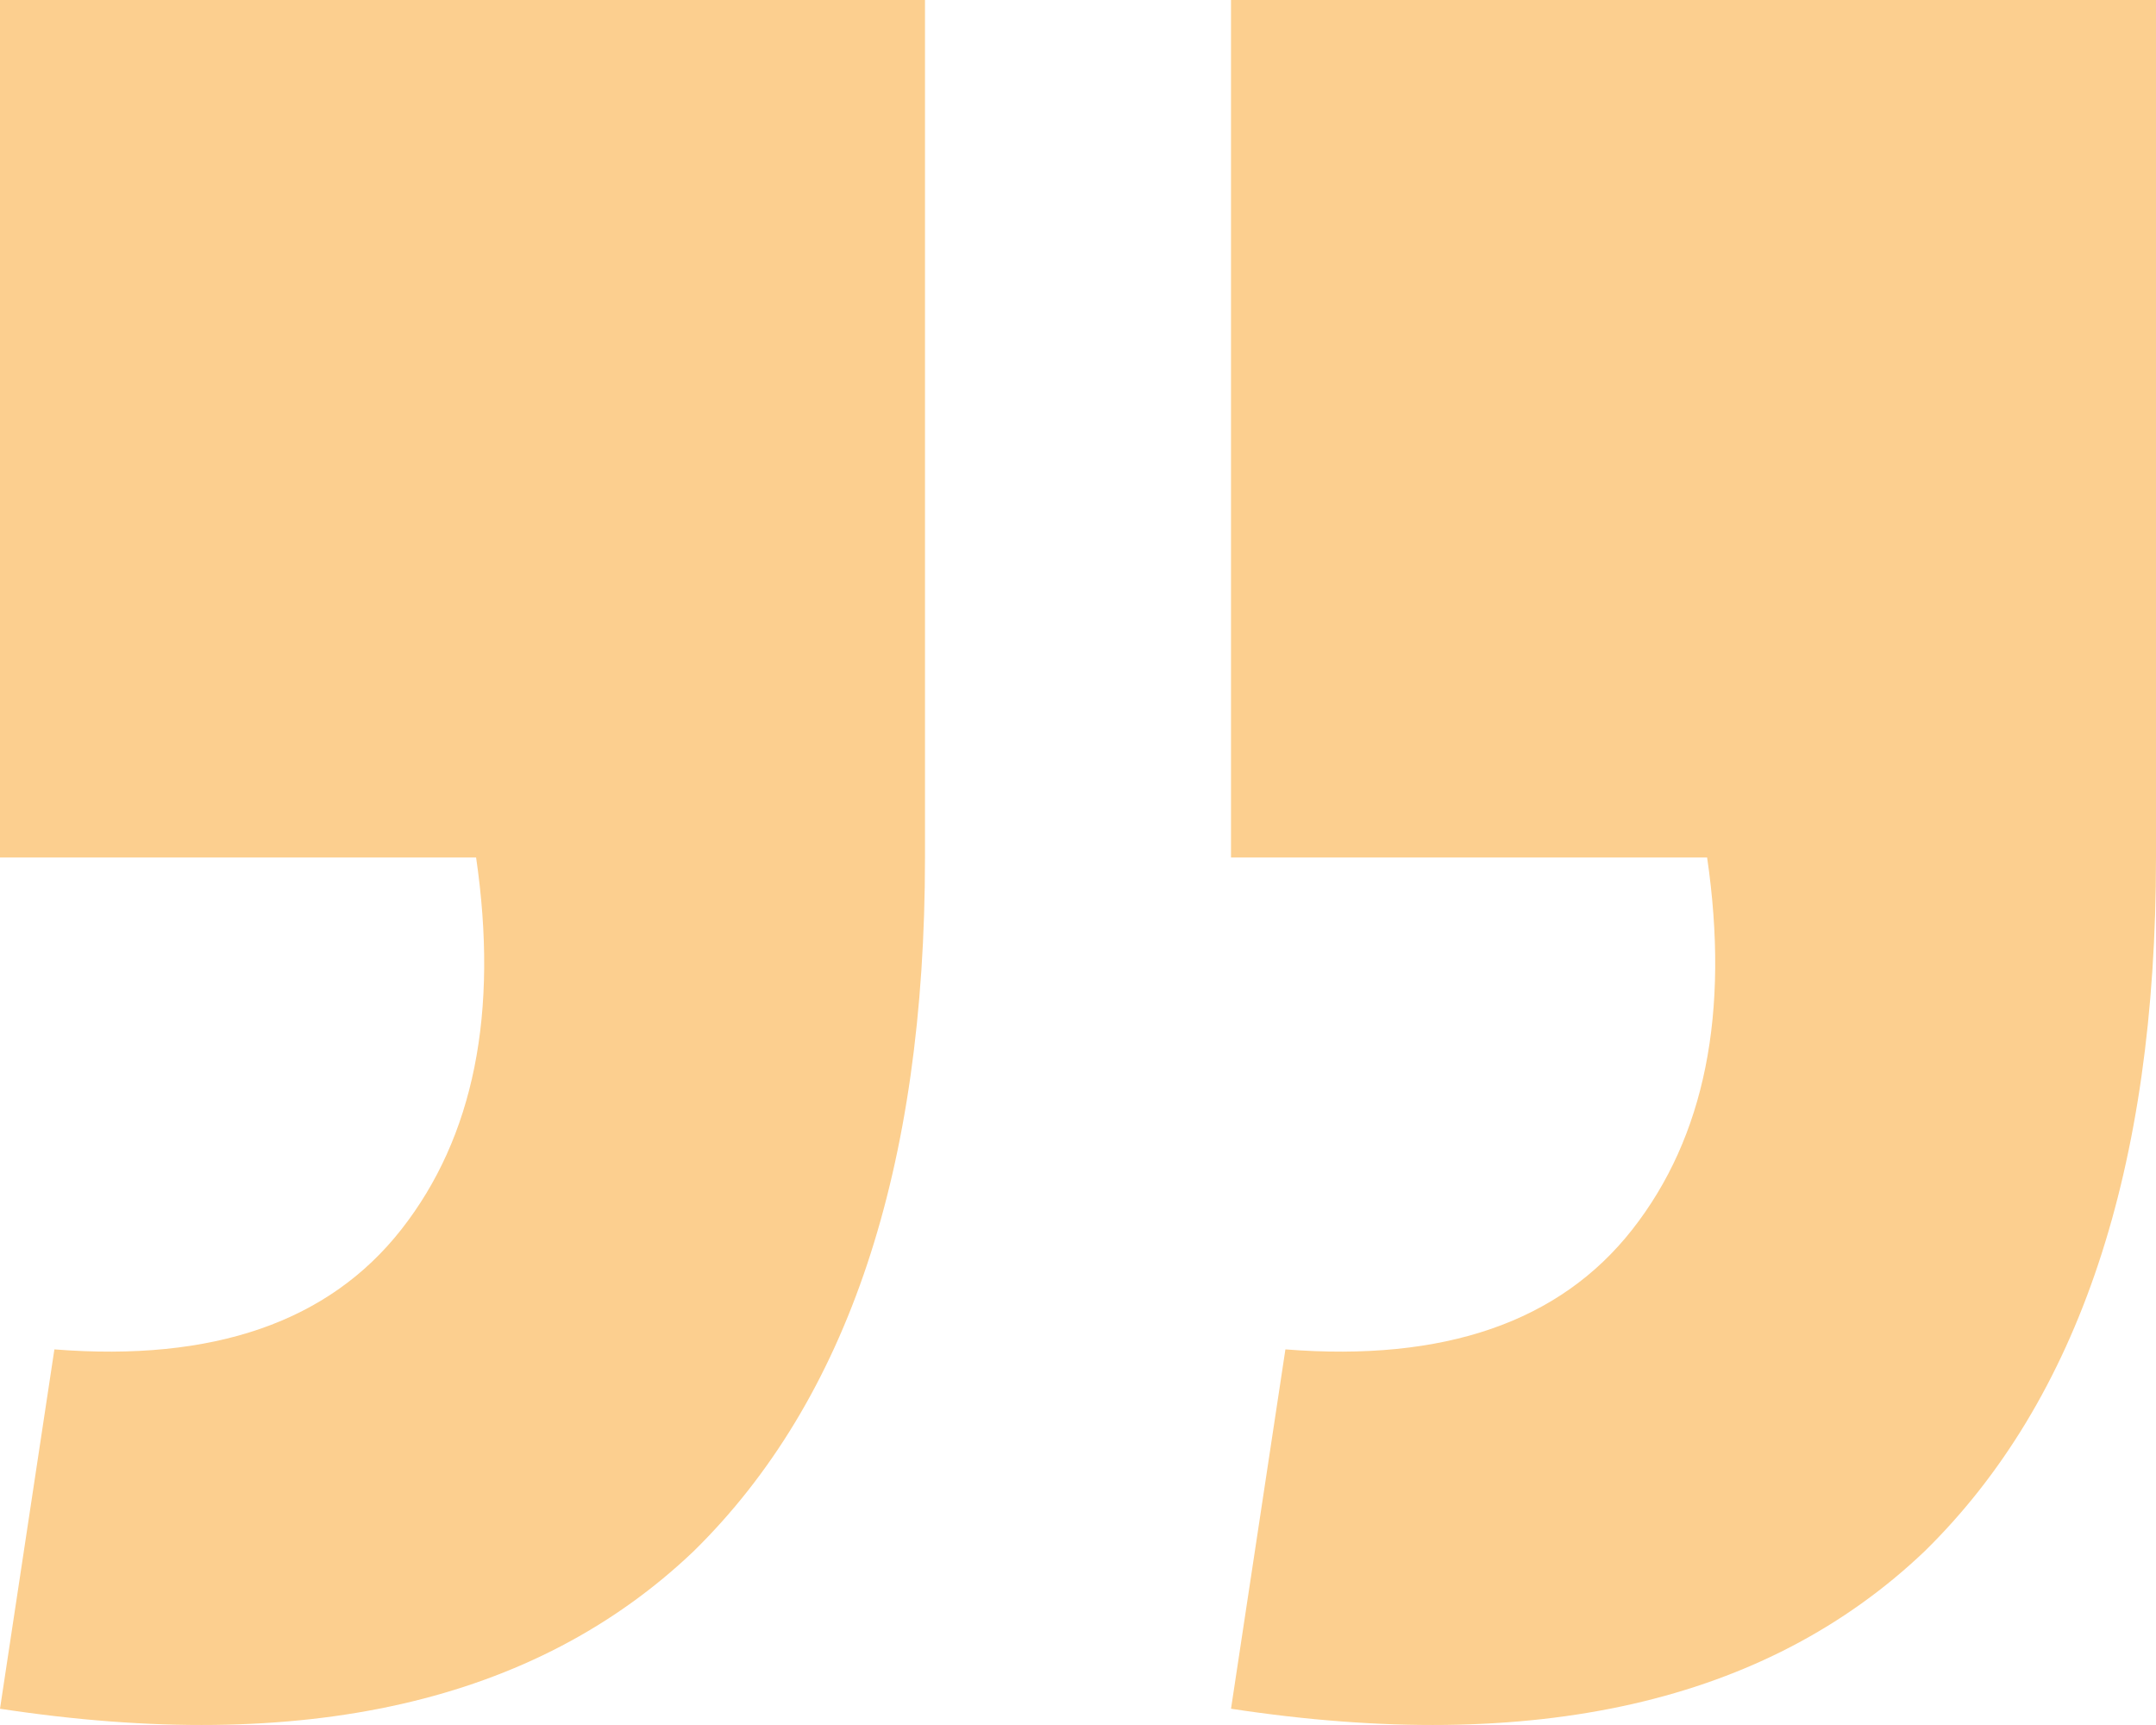 <svg width="35" height="28" viewBox="0 0 35 28" fill="none" xmlns="http://www.w3.org/2000/svg">
    <path d="M35 13.919V0H19.984V13.919H27.713C28.081 16.444 27.676 18.457 26.498 19.958C25.321 21.459 23.444 22.107 20.867 21.903L19.984 27.736C24.916 28.487 28.67 27.634 31.246 25.178C33.749 22.721 35 18.969 35 13.919ZM15.016 13.919V0H0V13.919H7.729C8.097 16.444 7.692 18.457 6.514 19.958C5.336 21.459 3.46 22.107 0.883 21.903L0 27.736C4.932 28.487 8.686 27.634 11.262 25.178C13.764 22.721 15.016 18.969 15.016 13.919Z" fill="#FCCF8F"/>
</svg>
